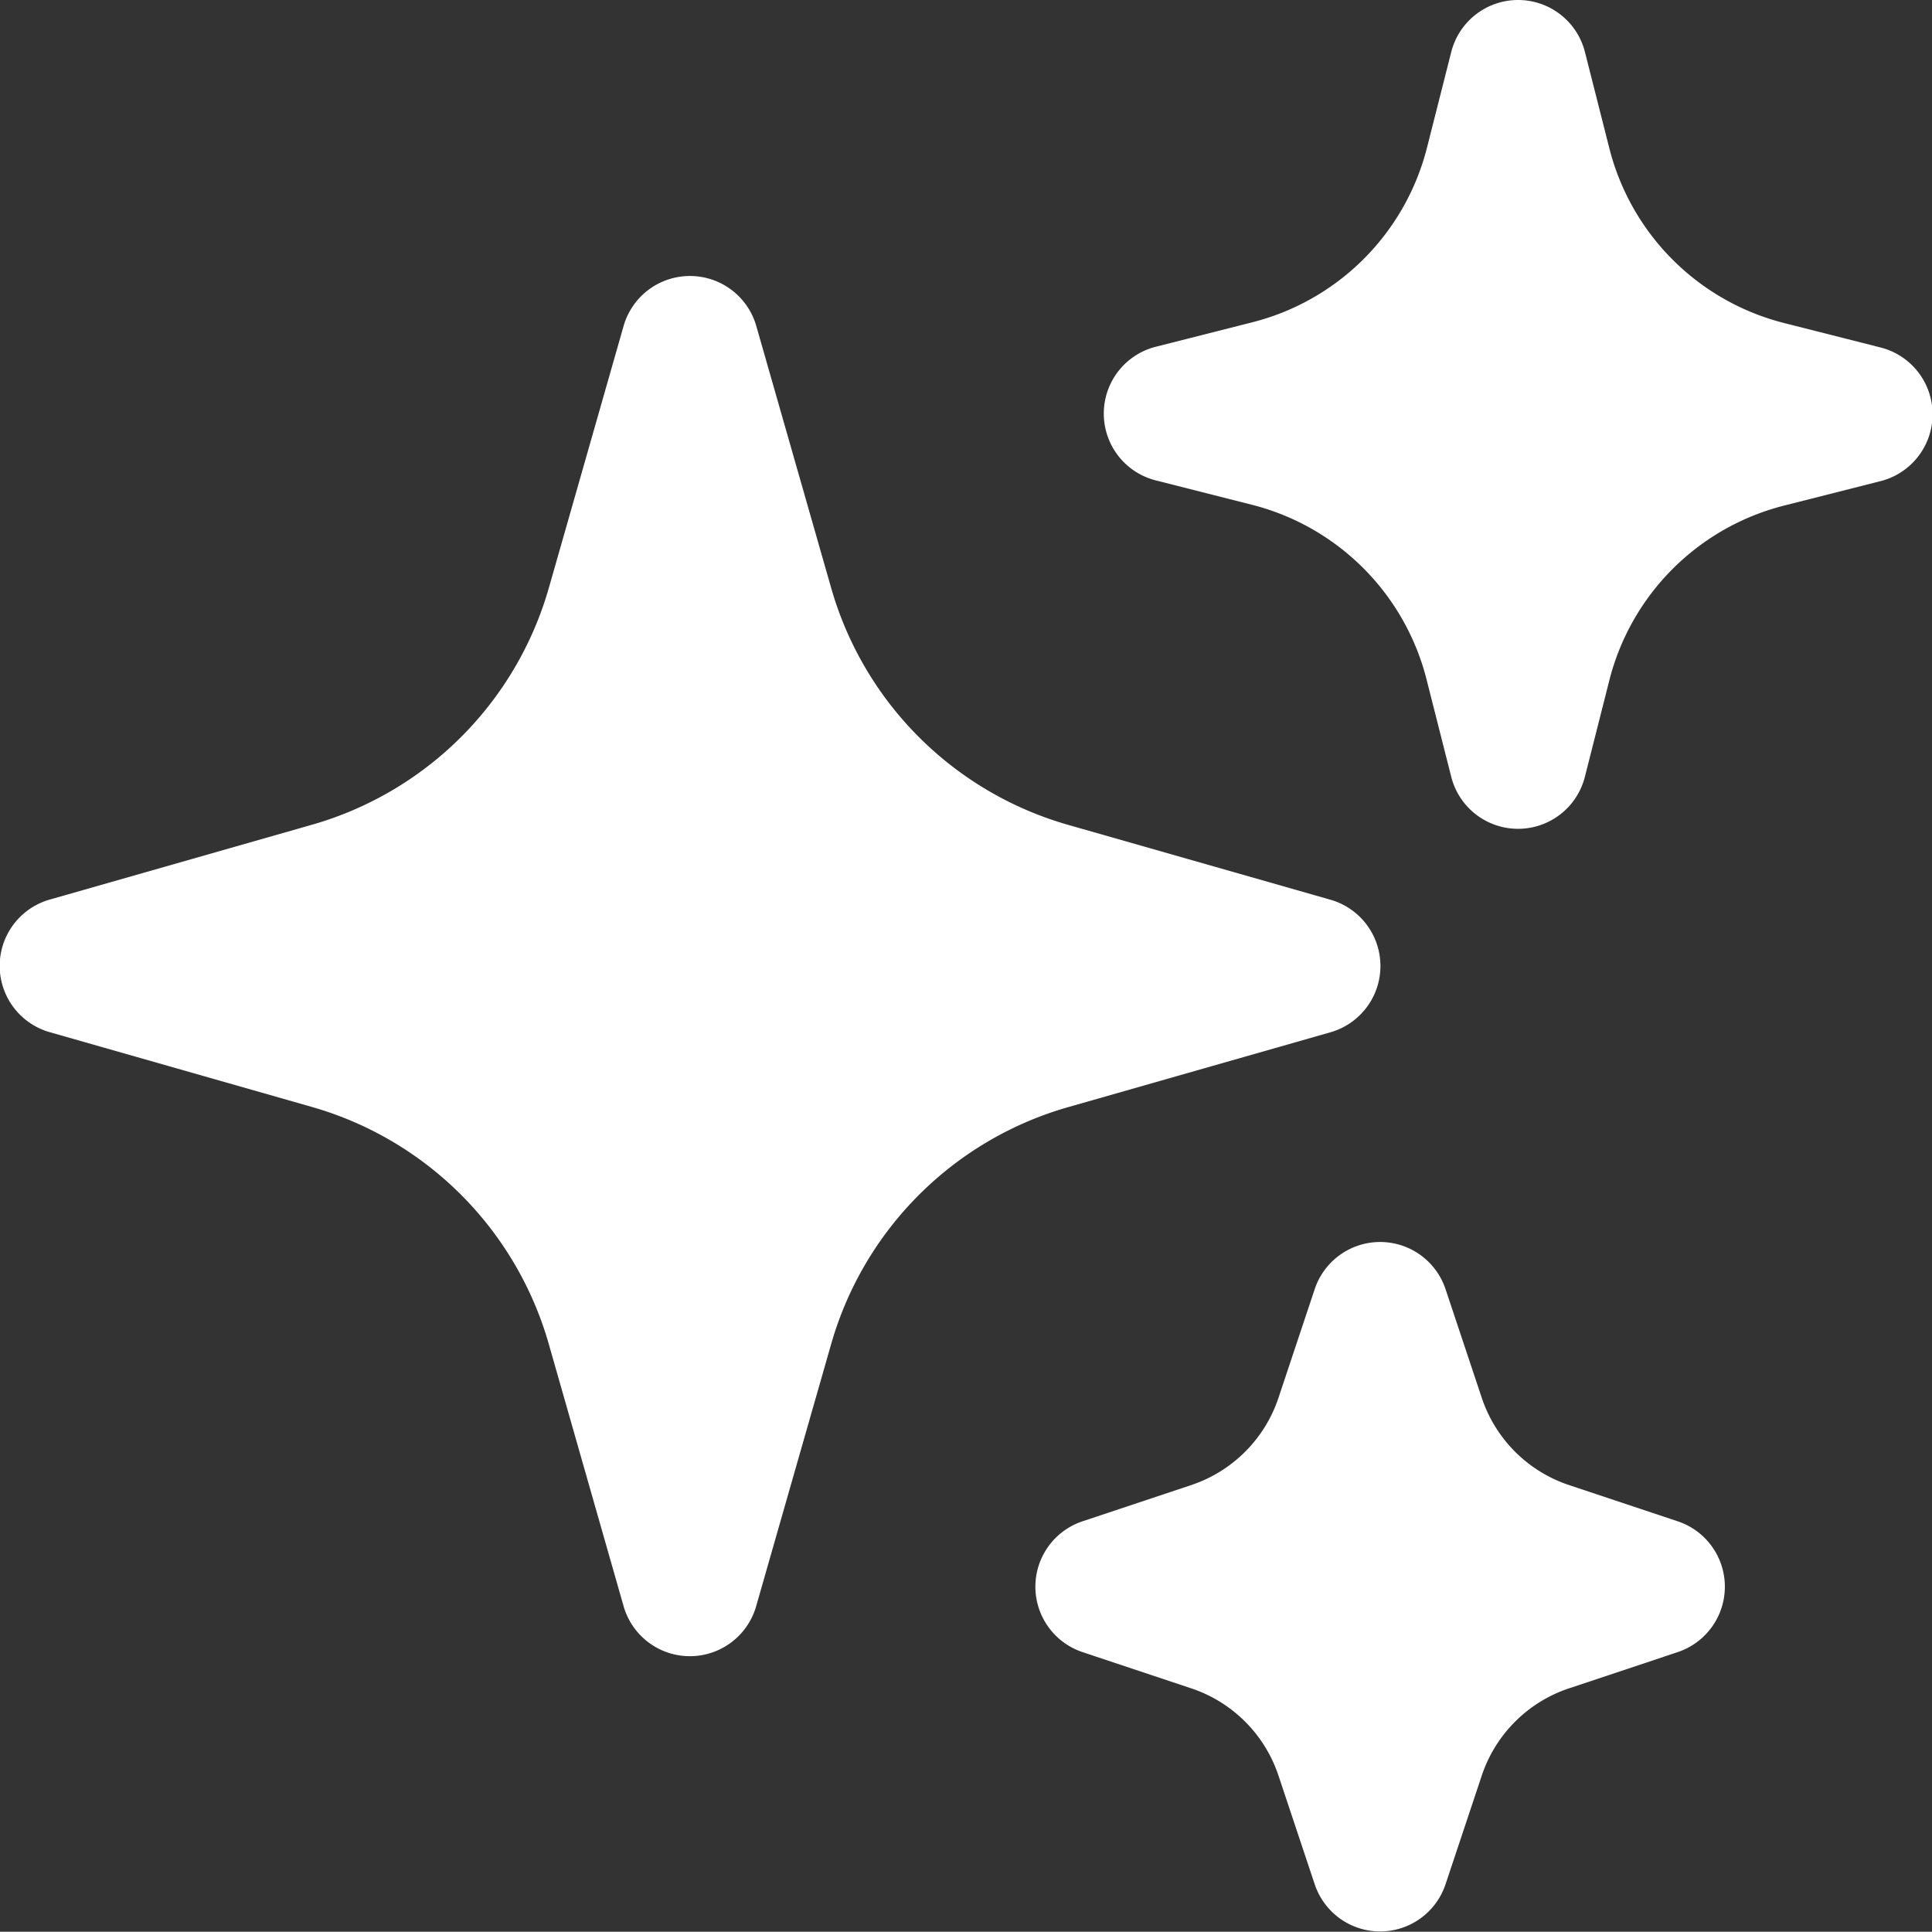<svg xmlns="http://www.w3.org/2000/svg" width="16.002" height="16" viewBox="0 0 16.002 16">
  <rect x="0" y="0" width="16.002" height="16" fill="#333333" stroke="none"/>
  <path id="Path_233" data-name="Path 233" d="M7.215,3.786a.571.571,0,0,1,.549.414l.62,2.169a2.857,2.857,0,0,0,1.963,1.963l2.169.619a.571.571,0,0,1,0,1.1l-2.169.619a2.857,2.857,0,0,0-1.963,1.963L7.764,14.8a.571.571,0,0,1-1.1,0l-.619-2.169a2.857,2.857,0,0,0-1.963-1.963L1.915,10.05a.571.571,0,0,1,0-1.1l2.169-.619A2.857,2.857,0,0,0,6.046,6.369L6.665,4.2A.571.571,0,0,1,7.215,3.786ZM14.073,1.5a.571.571,0,0,1,.555.433l.2.789a2,2,0,0,0,1.455,1.455l.789.2a.571.571,0,0,1,0,1.109l-.789.2a2,2,0,0,0-1.455,1.455l-.2.789a.571.571,0,0,1-1.109,0l-.2-.789A2,2,0,0,0,11.866,5.68l-.789-.2a.571.571,0,0,1,0-1.109l.789-.2a2,2,0,0,0,1.455-1.455l.2-.789A.571.571,0,0,1,14.073,1.5ZM12.93,11.787a.571.571,0,0,1,.543.391l.3.9a1.143,1.143,0,0,0,.722.722l.9.3a.571.571,0,0,1,0,1.084l-.9.3a1.143,1.143,0,0,0-.722.722l-.3.9a.571.571,0,0,1-1.084,0l-.3-.9a1.143,1.143,0,0,0-.722-.722l-.9-.3a.571.571,0,0,1,0-1.084l.9-.3a1.143,1.143,0,0,0,.722-.722l.3-.9A.571.571,0,0,1,12.93,11.787Z" transform="translate(-1.5 -1.5)" fill="#fff" fill-rule="evenodd"/>
</svg>
